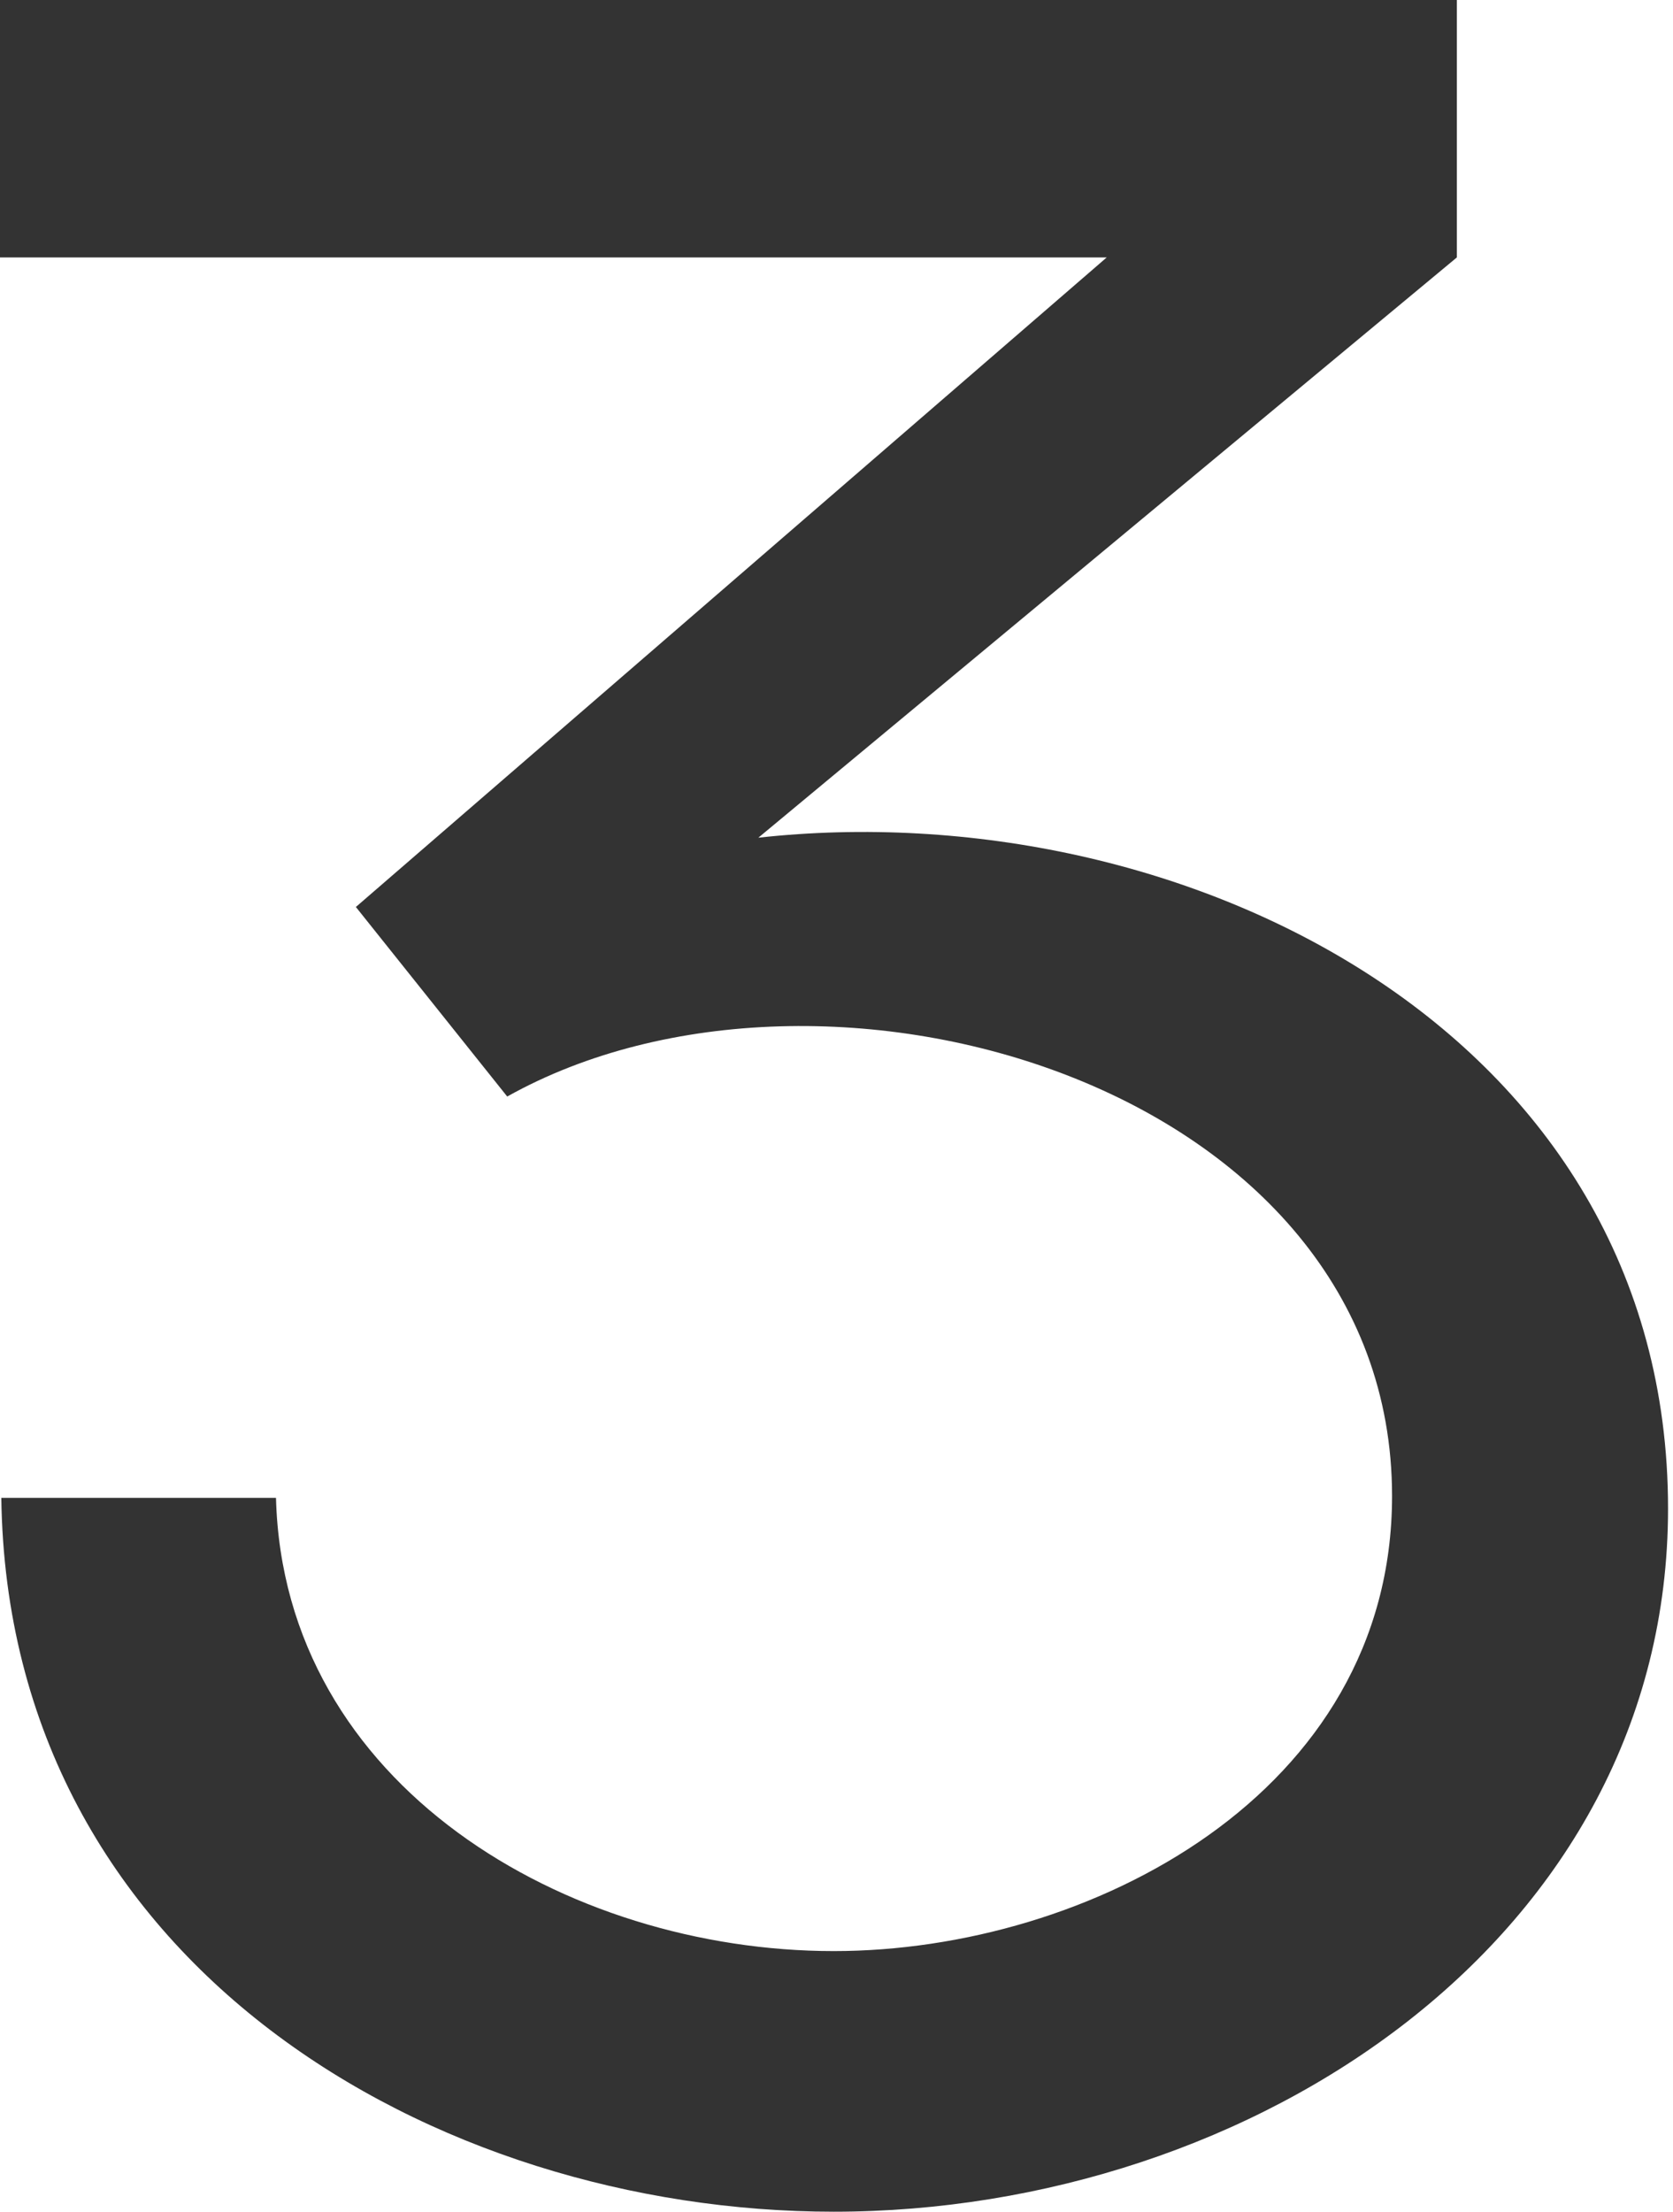 <?xml version="1.0" encoding="UTF-8"?> <svg xmlns="http://www.w3.org/2000/svg" width="28" height="37" viewBox="0 0 28 37" fill="none"> <path d="M24.382 0V4.307L12.692 14.014C19.762 13.234 27.917 17.237 27.917 25.236C27.917 32.41 20.973 37 13.955 37C7.271 37 0.126 32.871 0.022 25.058H4.619C4.746 29.878 9.491 32.64 13.955 32.64C18.218 32.64 23.298 30.011 23.298 25.028C23.298 18.166 13.799 15.373 8.489 18.344L5.956 15.173L18.522 4.307H0V0H24.382Z" fill="#333333"></path> </svg> 